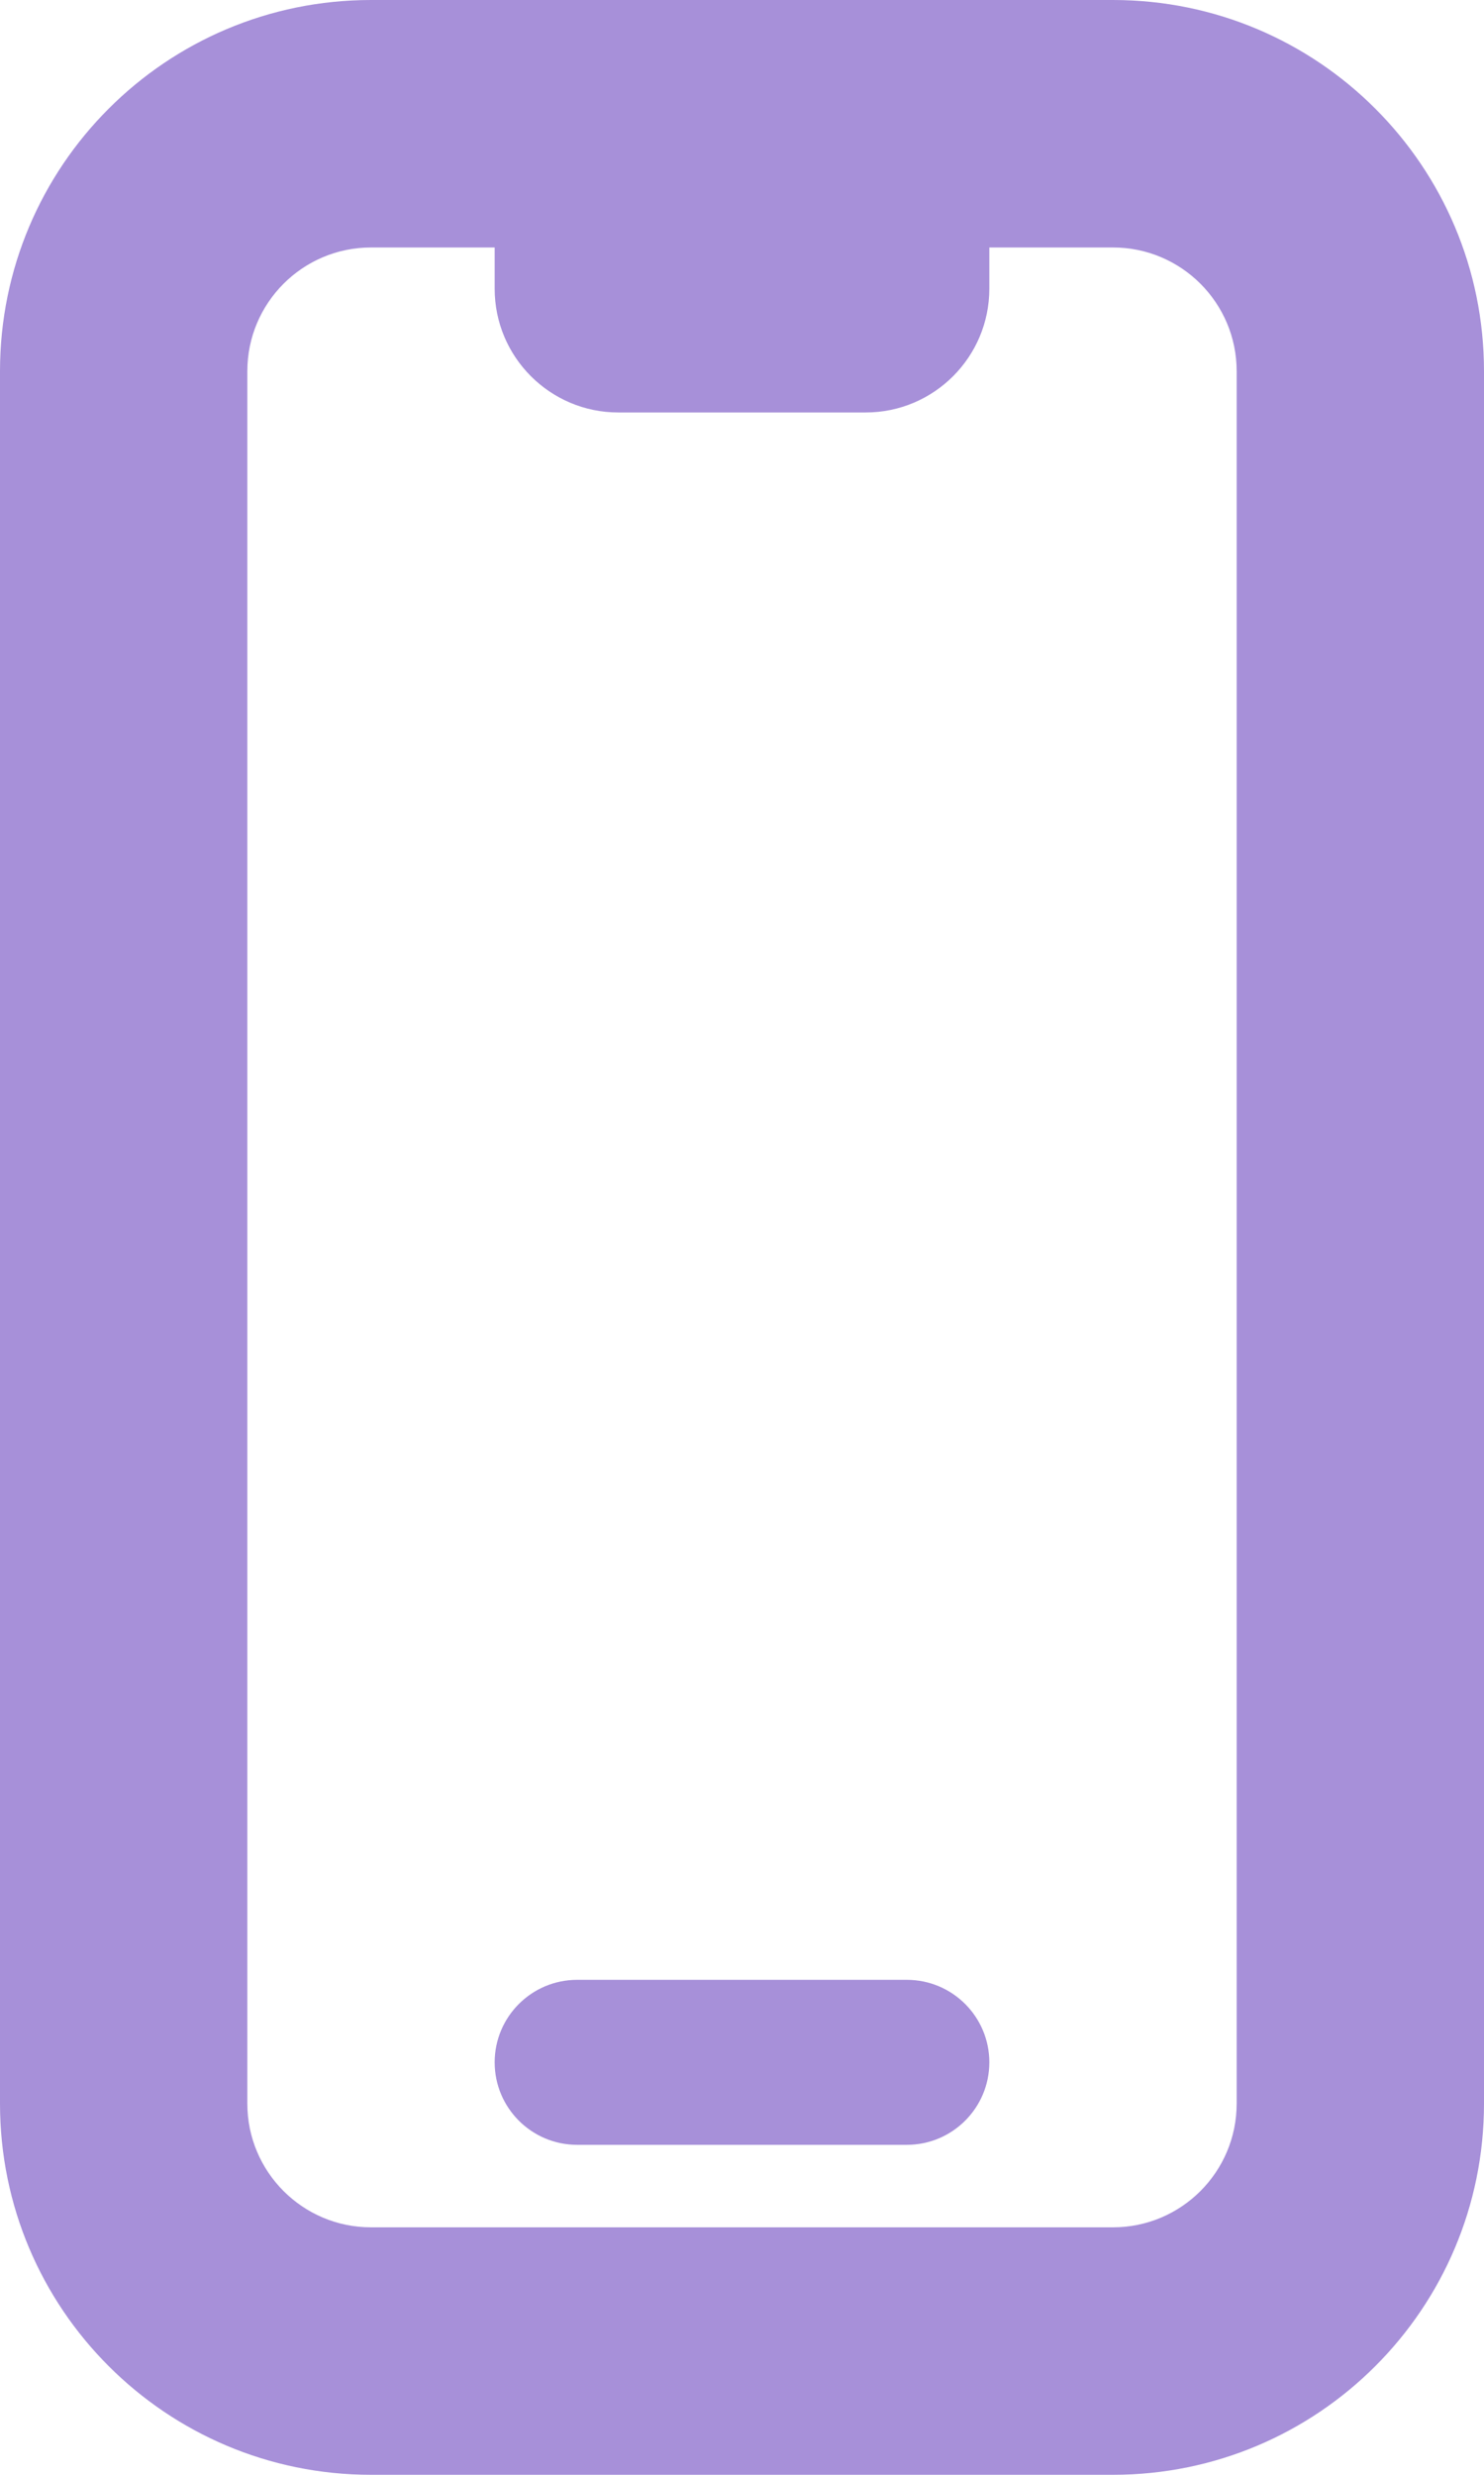 <?xml version="1.0" encoding="utf-8"?>
<svg xmlns="http://www.w3.org/2000/svg" fill="none" height="100%" overflow="visible" preserveAspectRatio="none" style="display: block;" viewBox="0 0 9 15" width="100%">
<g id="Union">
<path d="M3.5 12C3.224 12 3 12.224 3 12.5C3 12.776 3.224 13 3.5 13H5.5C5.776 13 6 12.776 6 12.5C6 12.224 5.776 12 5.5 12H3.5Z" fill="#A790D9"/>
<path clip-rule="evenodd" d="M2.25 0C1.007 0 0 1.007 0 2.25V12.75C0 13.993 1.007 15 2.25 15H6.75C7.993 15 9 13.993 9 12.75V2.25C9 1.007 7.993 0 6.75 0H2.25ZM1.5 2.25C1.5 1.836 1.836 1.5 2.25 1.5H3V1.75C3 2.164 3.336 2.5 3.75 2.5H5.25C5.664 2.5 6 2.164 6 1.75V1.5H6.75C7.164 1.5 7.5 1.836 7.5 2.25V12.75C7.5 13.164 7.164 13.5 6.75 13.5H2.25C1.836 13.5 1.5 13.164 1.5 12.75V2.25Z" fill="#A790D9" fill-rule="evenodd"/>
</g>
</svg>
